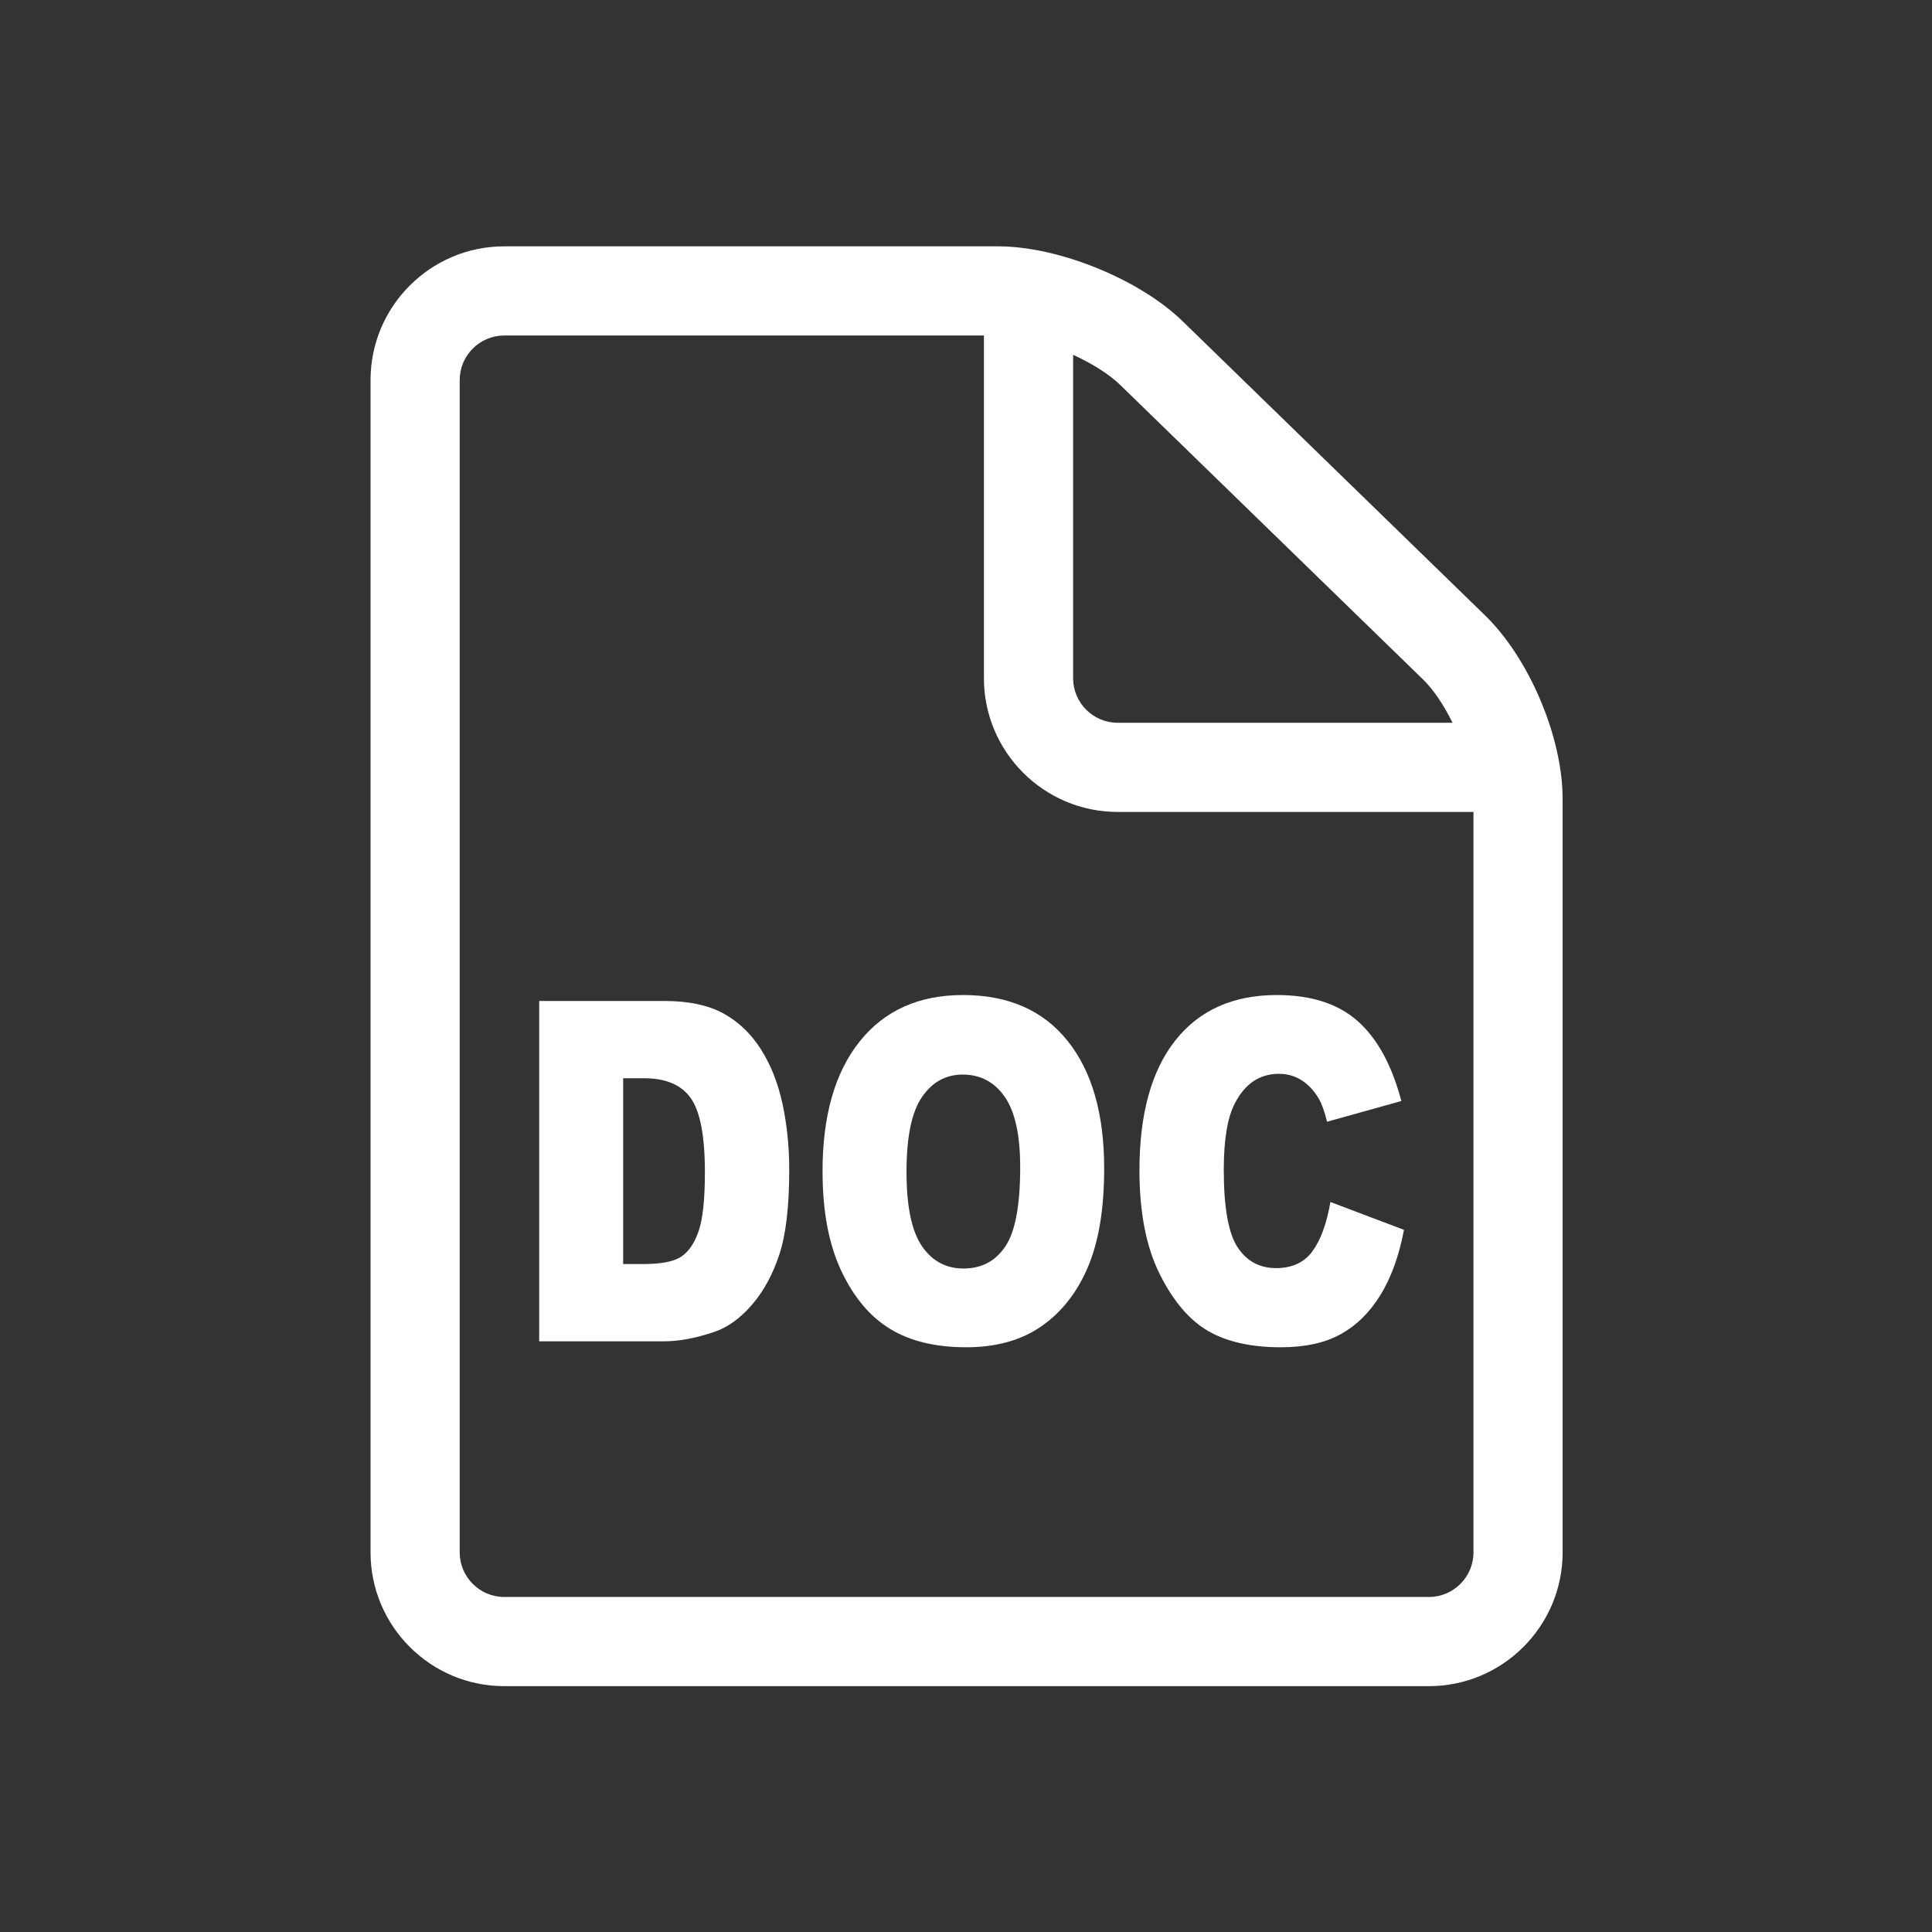 <?xml version="1.0" encoding="UTF-8"?> <svg xmlns="http://www.w3.org/2000/svg" width="81" height="81" viewBox="0 0 81 81" fill="none"><rect x="0" y="0" width="81" height="81" fill="#333333" stroke="none"/> <path d="M22.606 41.966H27.836C28.867 41.966 29.699 42.142 30.334 42.492C30.969 42.842 31.493 43.345 31.907 44.001C32.322 44.656 32.622 45.418 32.809 46.288C32.995 47.158 33.089 48.079 33.089 49.053C33.089 50.577 32.95 51.76 32.673 52.6C32.396 53.44 32.011 54.144 31.519 54.712C31.026 55.28 30.498 55.658 29.933 55.846C29.162 56.106 28.462 56.235 27.835 56.235L22.606 56.235L22.606 41.966ZM26.126 45.206V52.995H26.989C27.724 52.995 28.247 52.893 28.558 52.688C28.869 52.484 29.113 52.127 29.289 51.619C29.465 51.11 29.553 50.285 29.553 49.144C29.553 47.633 29.356 46.599 28.962 46.042C28.569 45.485 27.916 45.206 27.004 45.206L26.126 45.206Z" fill="white"></path> <path d="M34.485 49.111C34.485 46.779 35.003 44.965 36.04 43.666C37.076 42.367 38.52 41.717 40.37 41.717C42.266 41.717 43.728 42.355 44.753 43.632C45.779 44.907 46.293 46.695 46.293 48.994C46.293 50.663 46.069 52.032 45.62 53.1C45.172 54.168 44.525 54.999 43.677 55.594C42.83 56.188 41.774 56.485 40.509 56.485C39.224 56.485 38.161 56.229 37.319 55.716C36.477 55.203 35.794 54.391 35.27 53.28C34.747 52.17 34.486 50.78 34.486 49.111L34.485 49.111ZM38.006 49.127C38.006 50.57 38.219 51.606 38.647 52.237C39.075 52.867 39.657 53.183 40.393 53.183C41.149 53.183 41.735 52.874 42.15 52.257C42.565 51.639 42.772 50.531 42.772 48.932C42.772 47.587 42.556 46.604 42.123 45.983C41.69 45.363 41.103 45.052 40.362 45.052C39.652 45.052 39.081 45.368 38.651 45.998C38.221 46.628 38.006 47.671 38.006 49.127Z" fill="white"></path> <path d="M55.779 50.394L58.863 51.562C58.656 52.647 58.329 53.554 57.883 54.282C57.437 55.01 56.883 55.559 56.222 55.929C55.561 56.3 54.72 56.485 53.698 56.485C52.458 56.485 51.447 56.259 50.661 55.808C49.875 55.357 49.197 54.564 48.627 53.428C48.057 52.292 47.772 50.839 47.772 49.067C47.772 46.705 48.273 44.889 49.276 43.621C50.279 42.352 51.699 41.717 53.534 41.717C54.971 41.717 56.099 42.082 56.921 42.809C57.743 43.537 58.354 44.654 58.753 46.161L55.638 47.029C55.529 46.594 55.415 46.275 55.297 46.073C55.1 45.736 54.859 45.475 54.575 45.293C54.29 45.111 53.972 45.02 53.62 45.02C52.824 45.02 52.213 45.422 51.789 46.225C51.468 46.822 51.307 47.758 51.307 49.035C51.307 50.616 51.499 51.7 51.883 52.287C52.266 52.873 52.805 53.166 53.5 53.166C54.173 53.166 54.683 52.93 55.028 52.456C55.373 51.983 55.623 51.295 55.779 50.394L55.779 50.394Z" fill="white"></path> <path d="M62.268 25.807L49.577 13.464C47.769 11.705 44.377 10.328 41.855 10.328H21.142C18.05 10.328 15.535 12.844 15.535 15.936V65.085C15.535 68.177 18.05 70.693 21.142 70.693H59.907C62.998 70.693 65.514 68.177 65.514 65.085V33.493C65.514 30.912 64.119 27.608 62.268 25.808V25.807ZM59.662 28.487C60.111 28.924 60.543 29.578 60.899 30.303H46.86C45.829 30.303 44.991 29.464 44.991 28.434L44.991 14.877C45.777 15.235 46.494 15.681 46.971 16.144L59.662 28.487ZM59.907 66.954H21.142C20.111 66.954 19.273 66.115 19.273 65.085V15.935C19.273 14.904 20.112 14.066 21.142 14.066H41.251V28.433C41.251 31.526 43.767 34.041 46.859 34.041H61.776V65.085C61.776 66.115 60.937 66.954 59.907 66.954L59.907 66.954Z" fill="white"></path> </svg> 